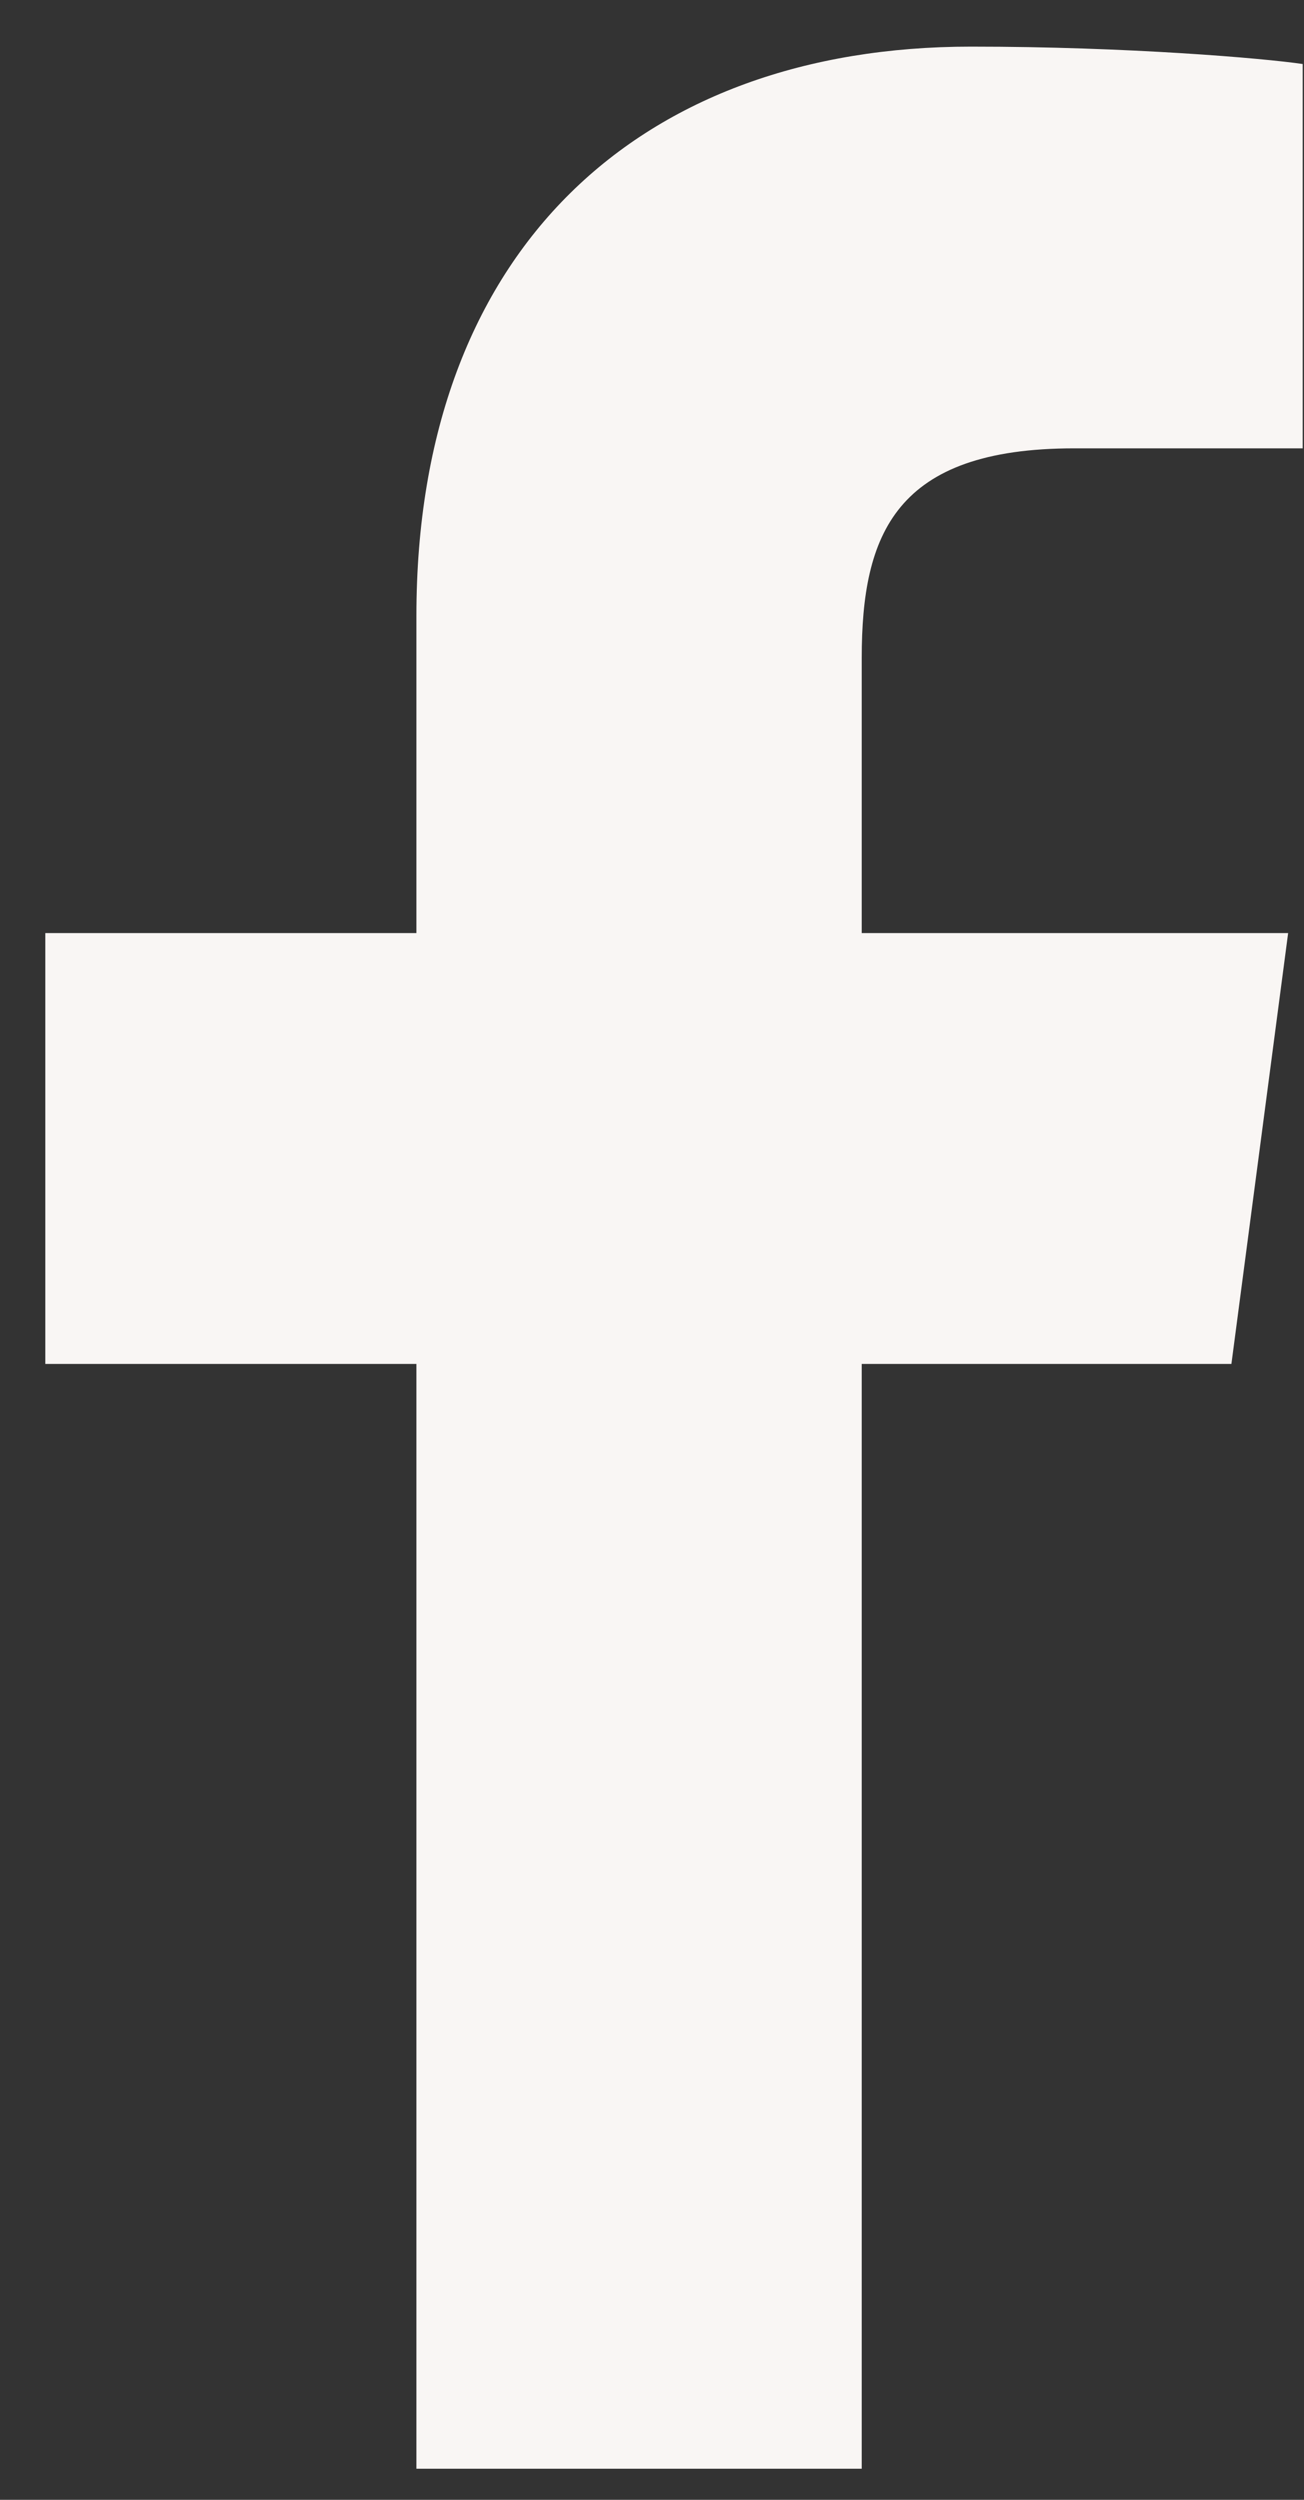 <svg width="12" height="23" viewBox="0 0 12 23" fill="none" xmlns="http://www.w3.org/2000/svg">
<rect x="0" y="0" width="12" height="23" fill="#333333" stroke="none"/>
<path d="M11.988 0.589C11.627 0.536 10.381 0.429 8.935 0.429C5.908 0.429 3.832 2.277 3.832 5.665V8.585H0.417V12.549H3.832V22.714H7.93V12.549H11.332L11.854 8.585H7.93V6.054C7.93 4.915 8.238 4.125 9.886 4.125H11.988V0.589Z" fill="#F9F6F4"/>
</svg>
